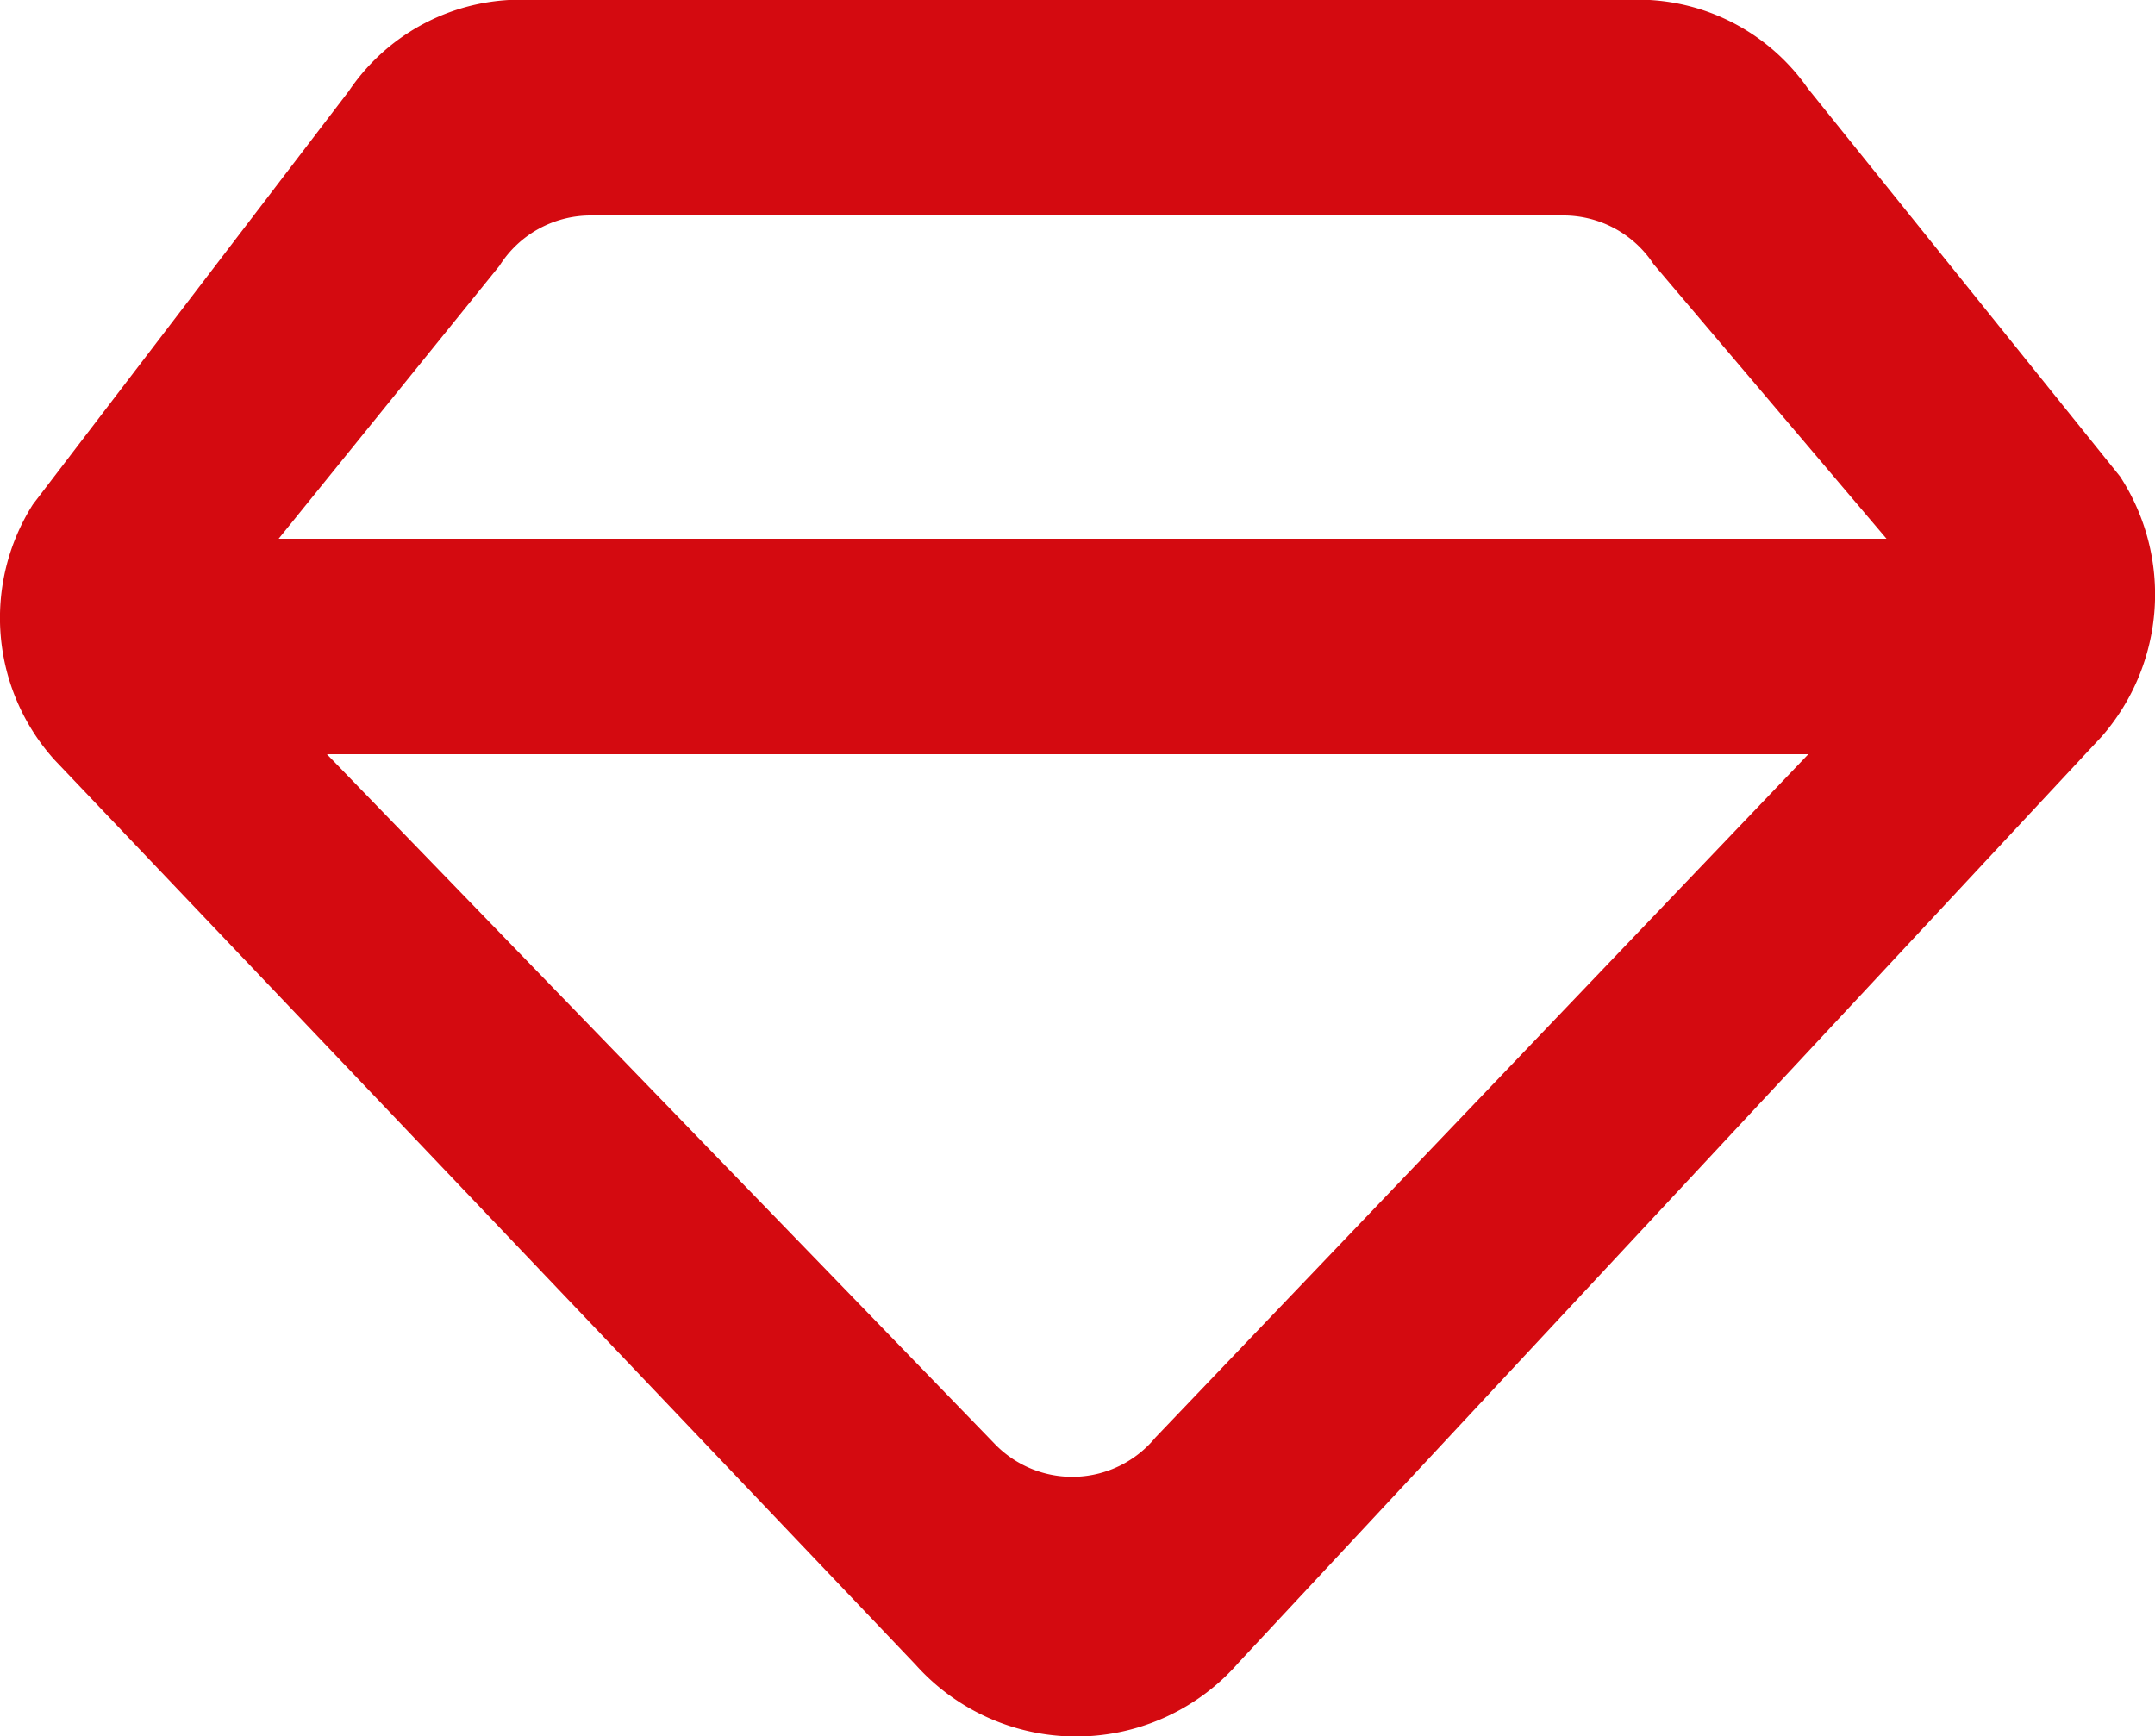 <?xml version="1.0" encoding="UTF-8"?> <svg xmlns="http://www.w3.org/2000/svg" width="36" height="29.007" viewBox="0 0 36 29.007"><path id="diamond" d="M-1412.583,1845.961l-5.218-6.486a3.461,3.461,0,0,0-3.019-1.476h-18.306a3.461,3.461,0,0,0-3.05,1.527l-5.274,6.9a3.542,3.542,0,0,0,.362,4.27l14.382,15.113a3.6,3.6,0,0,0,5.4-.036l14.418-15.471A3.609,3.609,0,0,0-1412.583,1845.961Zm-27.073-3.521a1.8,1.8,0,0,1,1.525-.84h16.254a1.8,1.8,0,0,1,1.5.812l3.892,4.588h-26.86Zm10.959,19.574a1.8,1.8,0,0,1-2.7.093l-11.142-11.507h24.748Z" transform="translate(1448 -1838)" fill="#d40a10"></path></svg> 